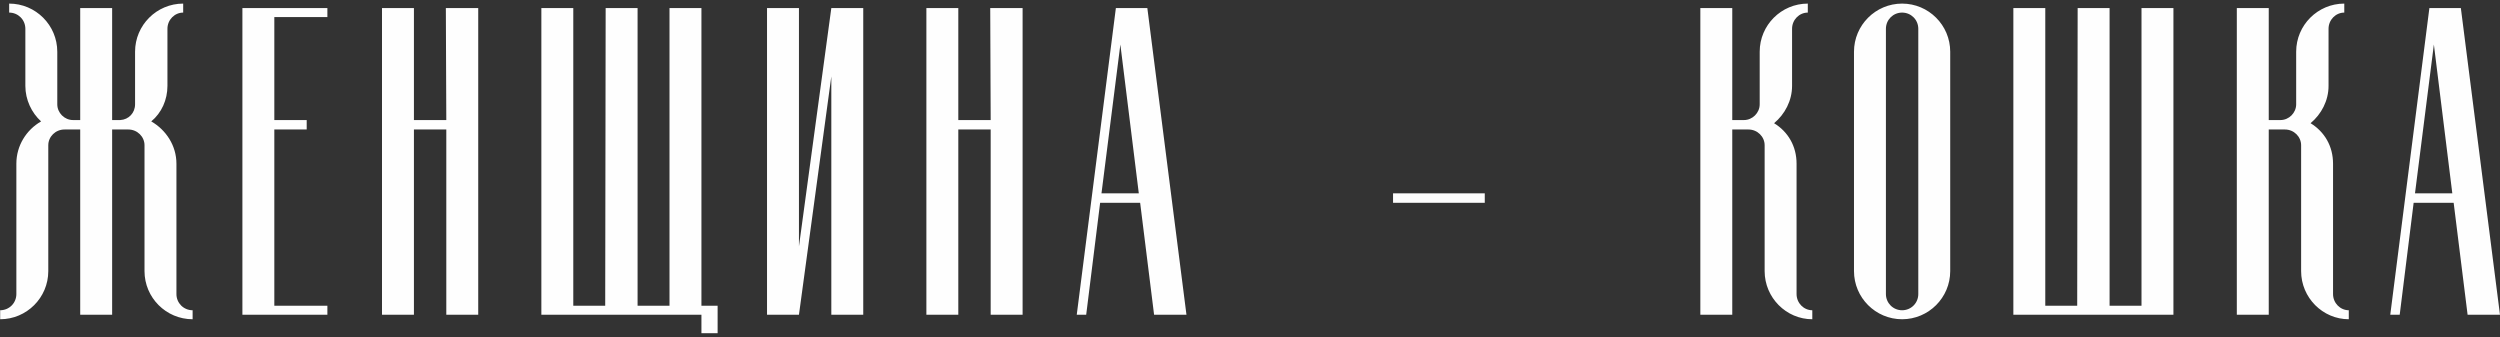 <?xml version="1.0" encoding="UTF-8"?> <svg xmlns="http://www.w3.org/2000/svg" width="556" height="75" viewBox="0 0 556 75" fill="none"><rect x="0" y="0" width="556" height="75" fill="#333333" stroke="none"/><path d="M42.839 69V71C36.939 71 32.139 66.2 32.139 60.3V32.3C32.139 30.4 30.539 28.8 28.539 28.8H24.939V70H17.839V28.8H14.339C12.339 28.8 10.739 30.4 10.739 32.3V60.3C10.739 66.2 5.939 71 0.039 71V69C2.039 69 3.639 67.4 3.639 65.4V36.4C3.639 32.4 5.839 28.9 9.139 27C7.039 25.1 5.639 22.2 5.639 19.1V6.4C5.639 4.4 4.039 2.8 2.039 2.8V0.8C7.939 0.8 12.739 5.6 12.739 11.5V23.2C12.739 25.1 14.339 26.7 16.239 26.7H17.839V1.8H24.939V26.7H26.739C28.639 26.6 30.039 25.1 30.039 23.2V11.5C30.039 5.6 34.839 0.8 40.739 0.8V2.8C38.839 2.8 37.239 4.4 37.239 6.4V19.1C37.239 22.2 35.939 25.1 33.639 27C36.939 28.9 39.239 32.4 39.239 36.4V65.4C39.239 67.4 40.839 69 42.839 69ZM72.81 3.8H61.01V26.7H68.21V28.8H61.01V68H72.81V70H53.91V1.8H72.81V3.8ZM99.257 70V28.8H92.057V70H84.957V1.8H92.057V26.7H99.257L99.157 1.8H106.357V70H99.257ZM155.998 68H159.598V74.1H155.998V70H120.398V1.8H127.498V68H134.598L134.698 1.8H141.798V68H148.898V1.8H155.998V68ZM191.986 70H184.886V17L177.686 70H170.586V1.8H177.686V54.8L184.886 1.8H191.986V70ZM220.327 70V28.8H213.127V70H206.027V1.8H213.127V26.7H220.327L220.227 1.8H227.427V70H220.327ZM256.669 70L253.569 45.1H244.669L241.569 70H239.469L248.169 1.8H255.169L263.869 70H256.669ZM244.969 43H253.269L249.169 9.9L244.969 43ZM330.213 45.1H309.813V43H330.213V45.1ZM403.056 69V71C397.256 71 392.456 66.2 392.456 60.3V32.3C392.456 30.4 390.856 28.8 388.856 28.8H385.256V70H378.156V1.8H385.256V26.7H387.856C389.756 26.7 391.356 25.1 391.356 23.2V11.5C391.356 5.6 396.156 0.8 402.056 0.8V2.8C400.156 2.8 398.556 4.4 398.556 6.4V19.1C398.556 22.4 396.956 25.4 394.556 27.4C397.656 29.3 399.556 32.5 399.556 36.4V65.4C399.556 67.4 401.156 69 403.056 69ZM433.728 11.5V60.3C433.728 66.2 428.928 71 423.028 71C417.128 71 412.328 66.2 412.328 60.3V11.5C412.328 5.6 417.128 0.8 423.028 0.8C428.928 0.8 433.728 5.6 433.728 11.5ZM426.628 65.4V6.4C426.628 4.4 425.028 2.8 423.028 2.8C421.028 2.8 419.428 4.4 419.428 6.4V65.4C419.428 67.4 421.028 69 423.028 69C425.028 69 426.628 67.4 426.628 65.4ZM483.37 1.8V70H447.77V1.8H454.87V68H461.97L462.07 1.8H469.17V68H476.27V1.8H483.37ZM522.369 69V71C516.569 71 511.769 66.2 511.769 60.3V32.3C511.769 30.4 510.169 28.8 508.169 28.8H504.569V70H497.469V1.8H504.569V26.7H507.169C509.069 26.7 510.669 25.1 510.669 23.2V11.5C510.669 5.6 515.469 0.8 521.369 0.8V2.8C519.469 2.8 517.869 4.4 517.869 6.4V19.1C517.869 22.4 516.269 25.4 513.869 27.4C516.969 29.3 518.869 32.5 518.869 36.4V65.4C518.869 67.4 520.469 69 522.369 69ZM548.794 70L545.694 45.1H536.794L533.694 70H531.594L540.294 1.8H547.294L555.994 70H548.794ZM537.094 43H545.394L541.294 9.9L537.094 43Z" fill="#FEFEFE"></path></svg> 